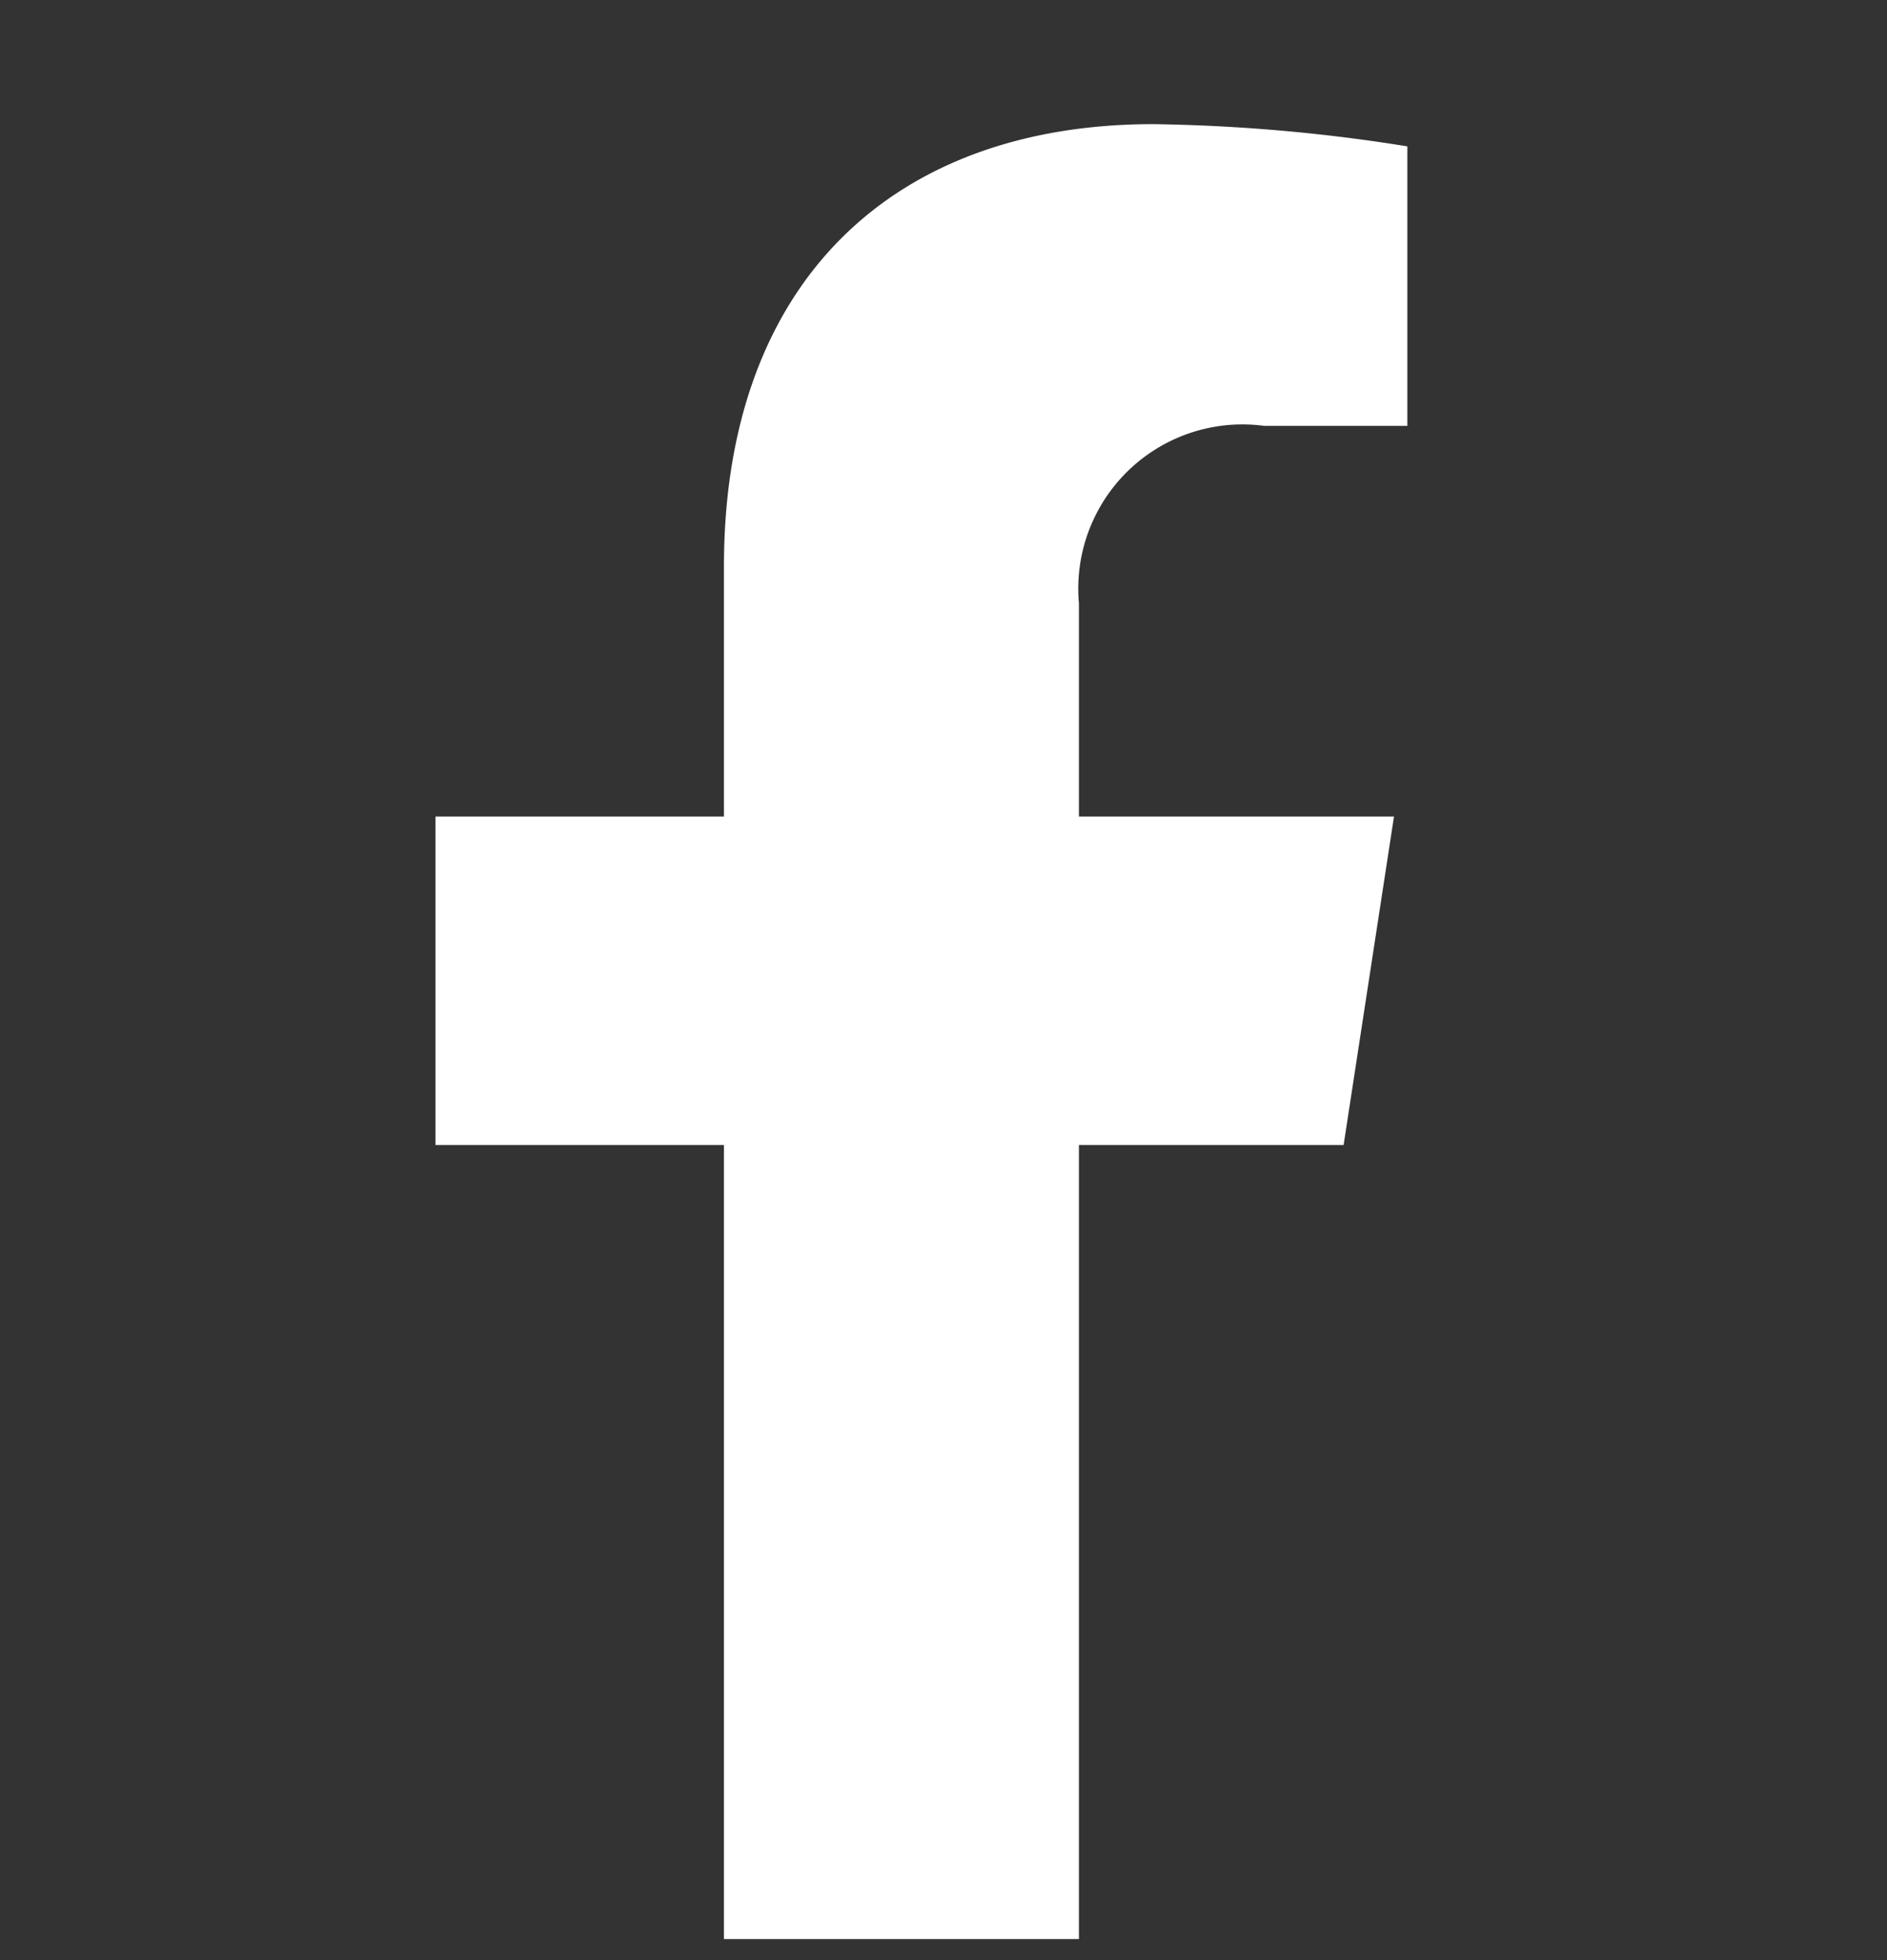 <svg xmlns="http://www.w3.org/2000/svg" xmlns:xlink="http://www.w3.org/1999/xlink" width="26" height="27" viewBox="0 0 26 27">
  <rect x="0" y="0" width="26" height="27" fill="#333333" stroke="none"/>
  <defs>
    <clipPath id="clip-path">
      <rect id="長方形_74523" data-name="長方形 74523" width="26" height="27" transform="translate(84 -1.71)" fill="#fff" stroke="#707070" stroke-width="1"/>
    </clipPath>
  </defs>
  <g id="ic_Facebook" transform="translate(-84 1.71)">
    <g id="マスクグループ_165" data-name="マスクグループ 165" clip-path="url(#clip-path)">
      <g id="ic_Facebook-2" data-name="ic_Facebook">
        <path id="Icon_awesome-facebook-f" data-name="Icon awesome-facebook-f" d="M14.122,14.062l.694-4.524H10.475V6.6a2.262,2.262,0,0,1,2.551-2.444H15V.306A24.068,24.068,0,0,0,11.5,0C7.92,0,5.584,2.167,5.584,6.09V9.538H1.609v4.524H5.584V25h4.891V14.062Z" transform="translate(88.391 0)" fill="#fff"/>
      </g>
    </g>
  </g>
</svg>
